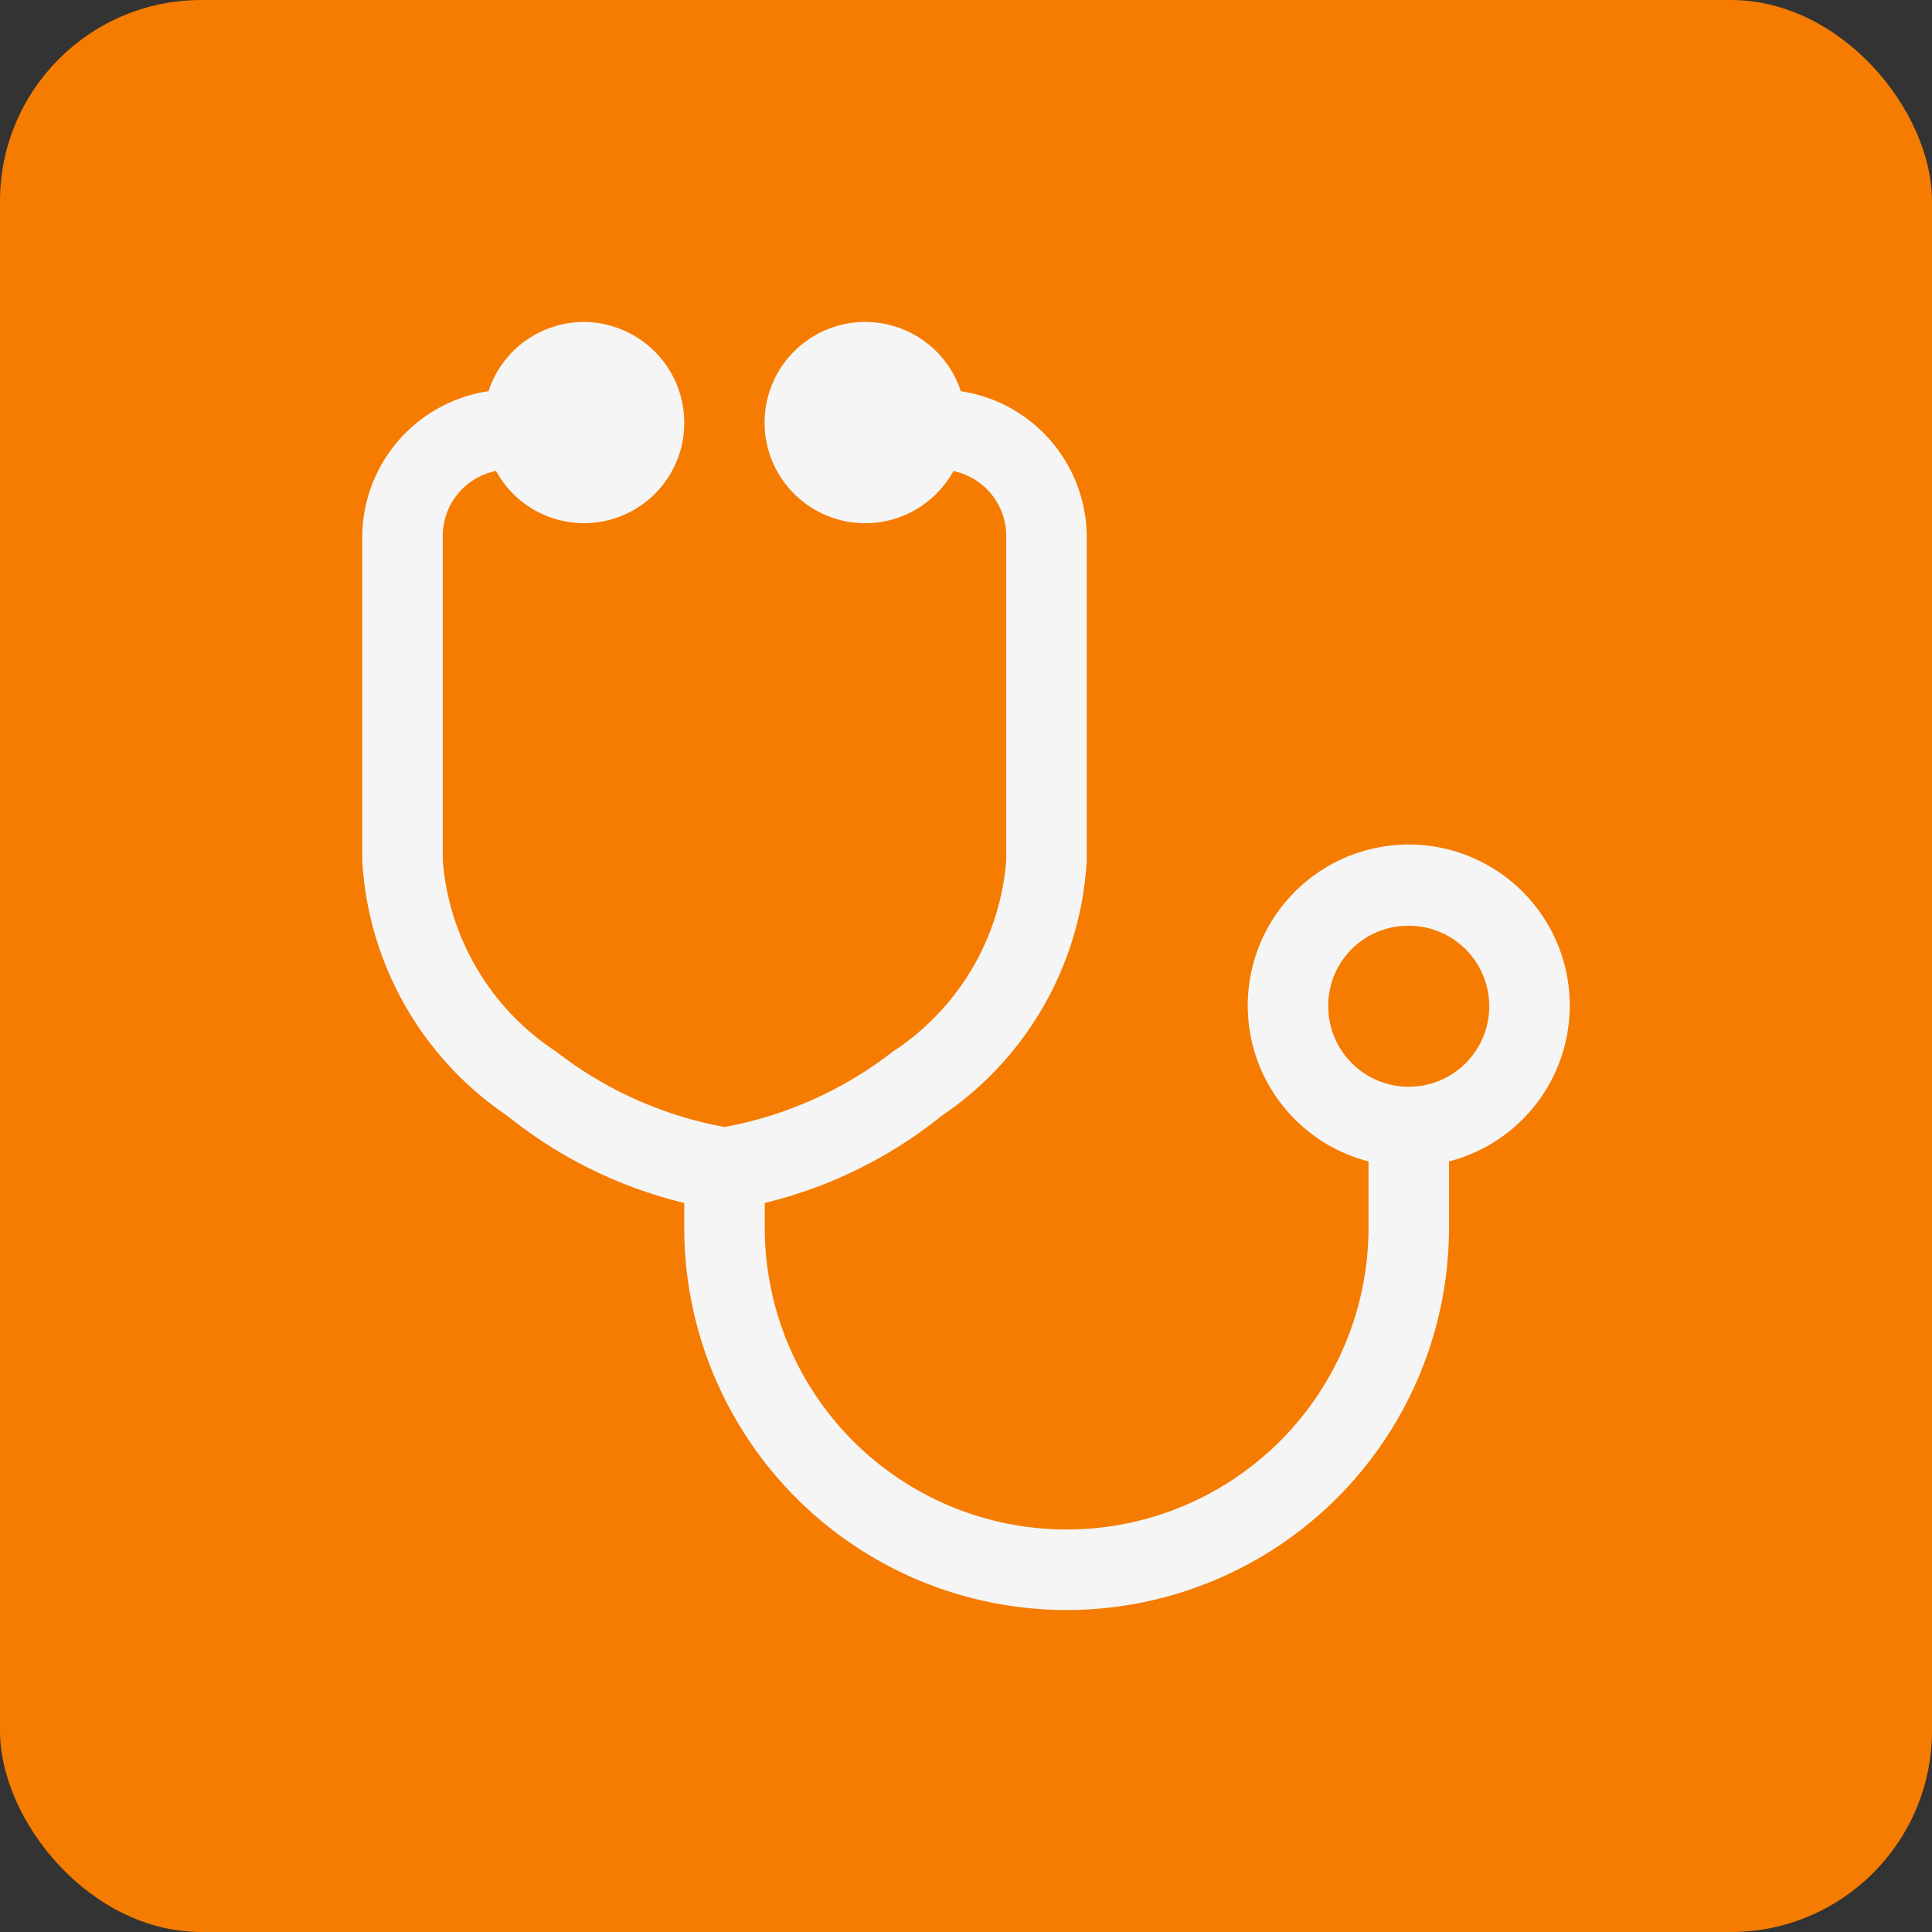<svg xmlns="http://www.w3.org/2000/svg" width="48" height="48" viewBox="0 0 48 48"><rect x="0" y="0" width="48" height="48" fill="#333333" stroke="none"/><defs><style>.a{fill:#f57c00;}.b{fill:#f5f5f5;}</style></defs><title>SystemStatusPageElement</title><rect class="a" width="48" height="48" rx="5" ry="5"/><path class="b" d="M14.5,8a2.491,2.491,0,0,0-2.363,1.719A3.676,3.676,0,0,0,9,13.332v8.043a8.209,8.209,0,0,0,3.6,6.344A11.217,11.217,0,0,0,17,29.887V30.5a9.5,9.5,0,0,0,19,0V28.855a4,4,0,1,0-2,0V30.5a7.5,7.5,0,0,1-15,0v-.613a11.217,11.217,0,0,0,4.4-2.168A8.209,8.209,0,0,0,27,21.375V13.332a3.675,3.675,0,0,0-3.129-3.613,2.5,2.5,0,1,0-.184,1.984A1.65,1.65,0,0,1,25,13.332v8.043a6.256,6.256,0,0,1-2.816,4.75A9.646,9.646,0,0,1,18,28a9.646,9.646,0,0,1-4.184-1.875A6.256,6.256,0,0,1,11,21.375V13.332A1.647,1.647,0,0,1,12.324,11.7,2.49,2.49,0,0,0,17,10.5a2.56,2.56,0,0,0-.1-.7A2.507,2.507,0,0,0,14.5,8ZM35,23a2,2,0,1,1-2,2A1.984,1.984,0,0,1,35,23Z"/></svg>